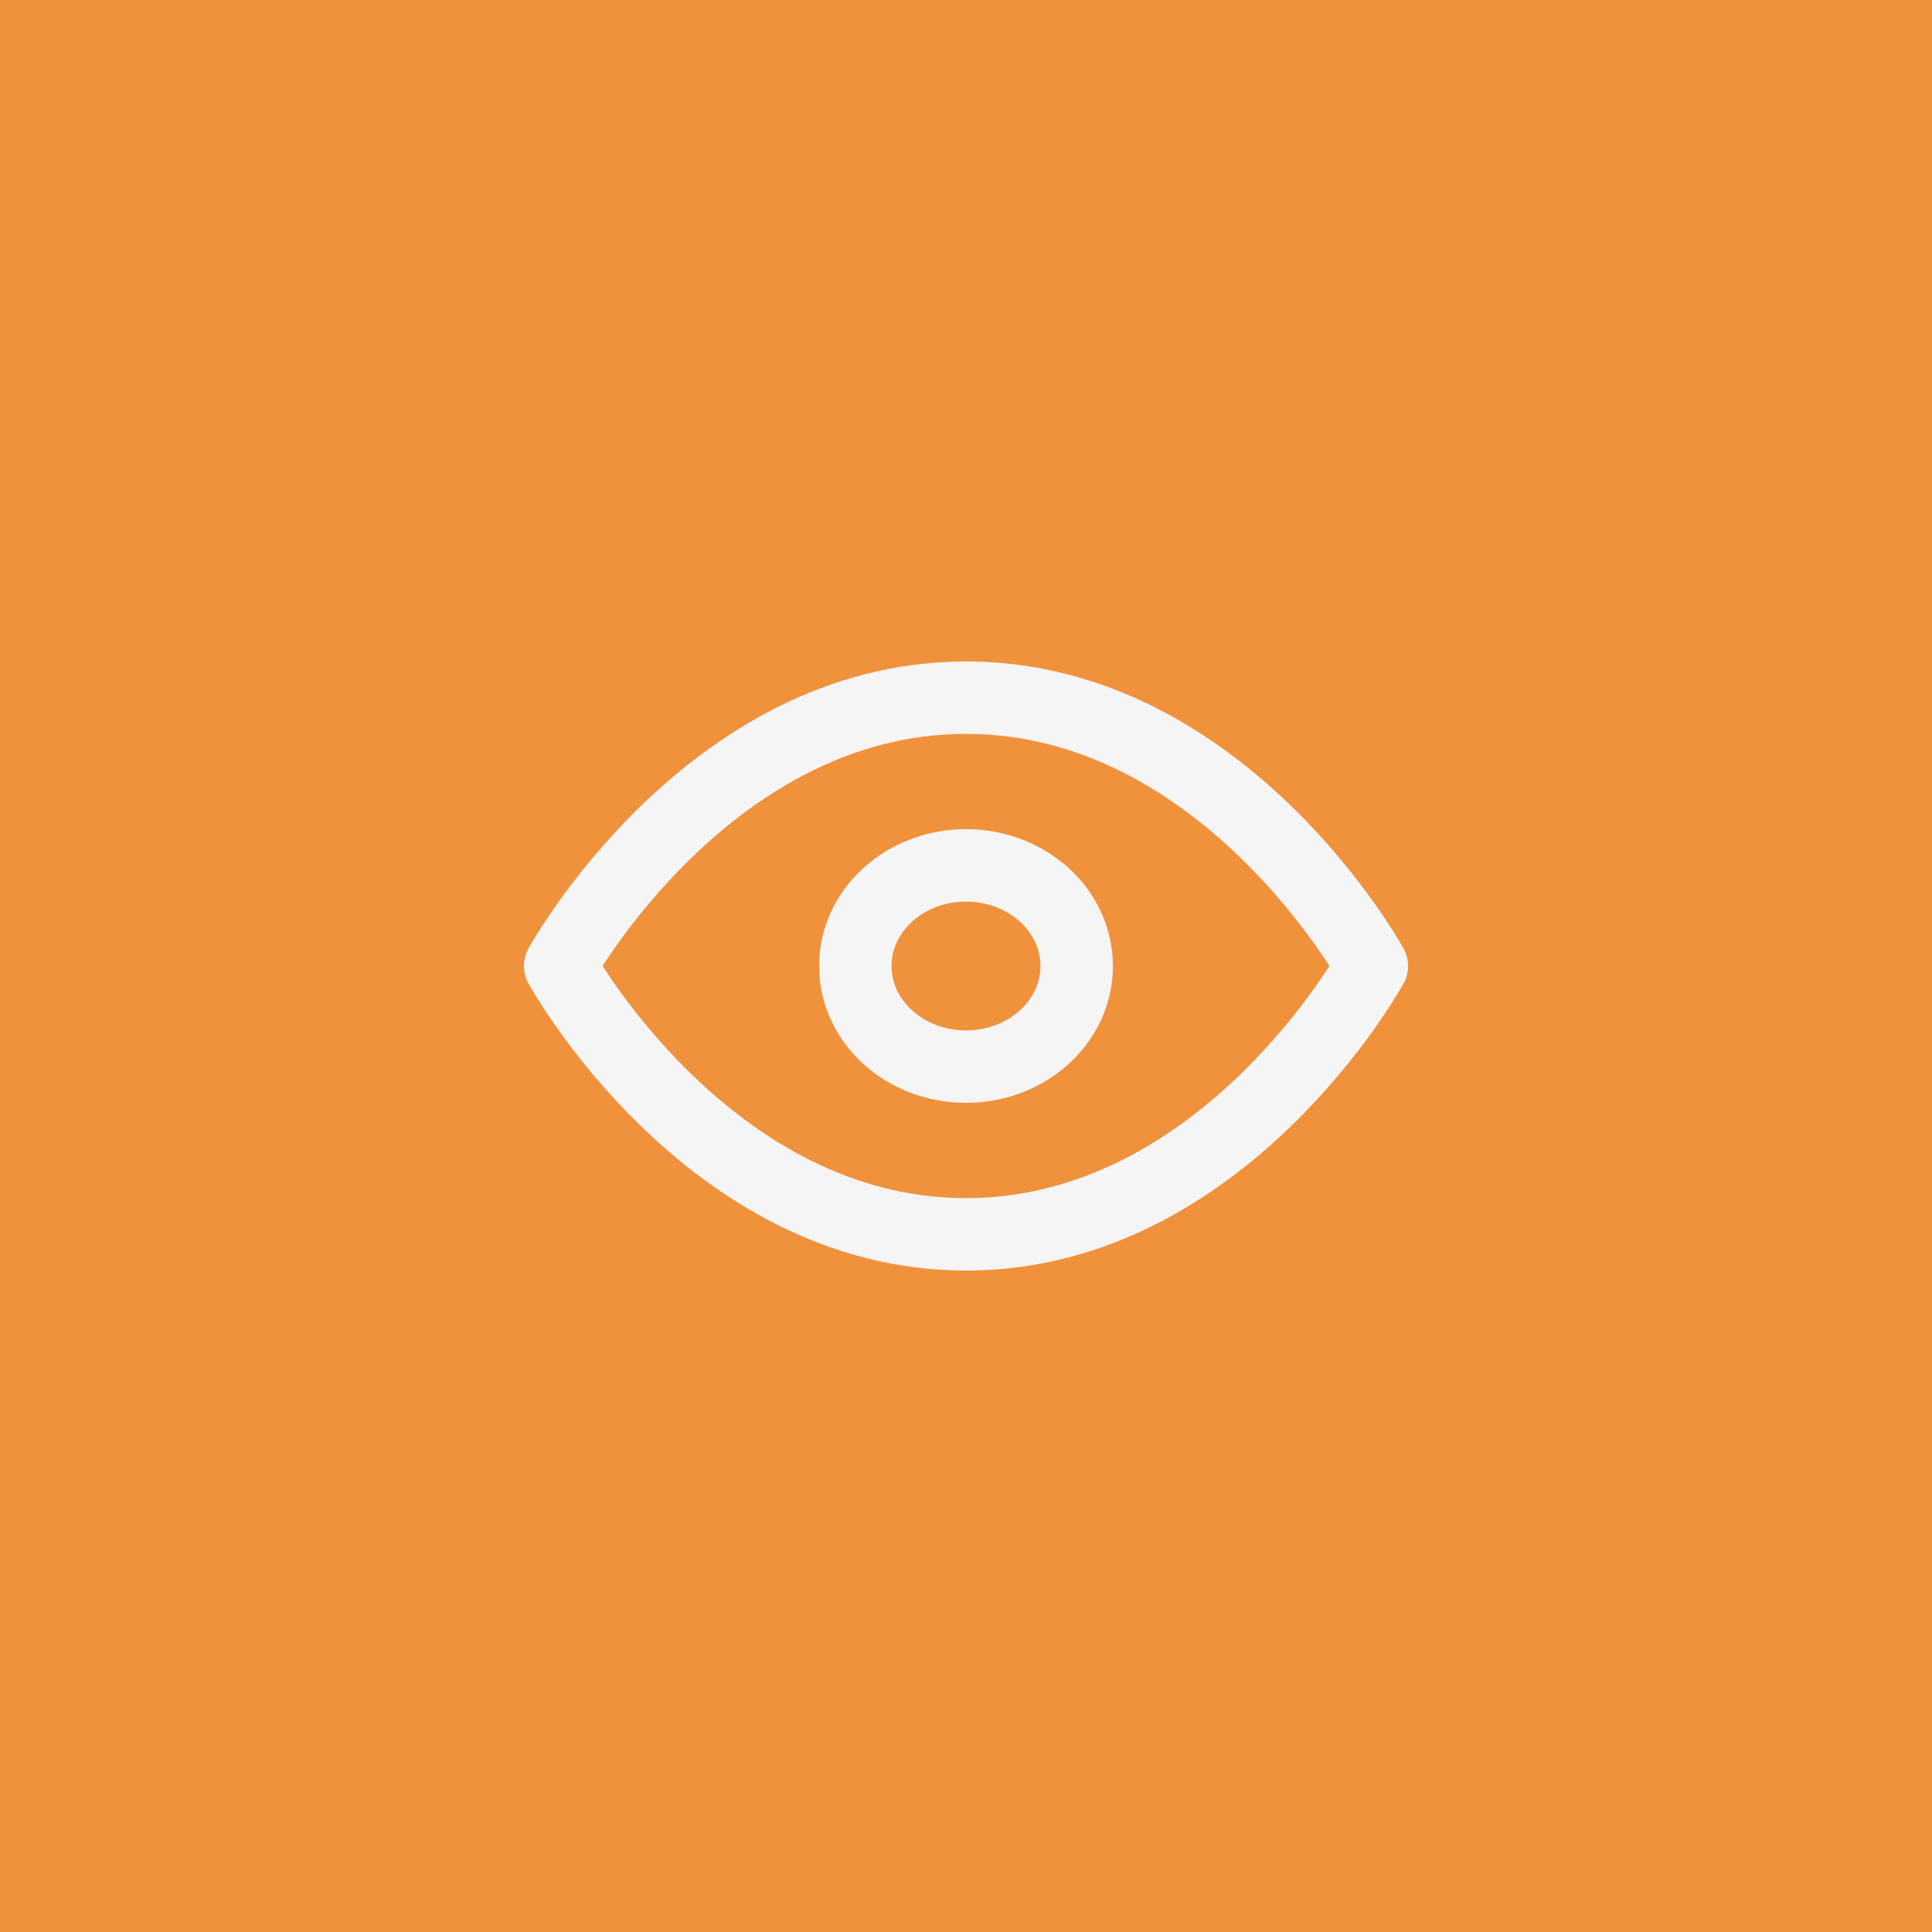 <?xml version="1.0" encoding="UTF-8"?> <svg xmlns="http://www.w3.org/2000/svg" width="48" height="48" viewBox="0 0 48 48" fill="none"><rect width="48" height="48" fill="#F0913C"></rect><path d="M13.917 24C13.917 24 17.583 17.333 24 17.333C30.417 17.333 34.083 24 34.083 24C34.083 24 30.417 30.667 24 30.667C17.583 30.667 13.917 24 13.917 24Z" stroke="#F5F5F5" stroke-width="1.8" stroke-linecap="round" stroke-linejoin="round"></path><path d="M24 26.5C25.519 26.5 26.75 25.381 26.75 24C26.75 22.619 25.519 21.5 24 21.5C22.481 21.5 21.25 22.619 21.25 24C21.25 25.381 22.481 26.5 24 26.5Z" stroke="#F5F5F5" stroke-width="1.8" stroke-linecap="round" stroke-linejoin="round"></path></svg> 